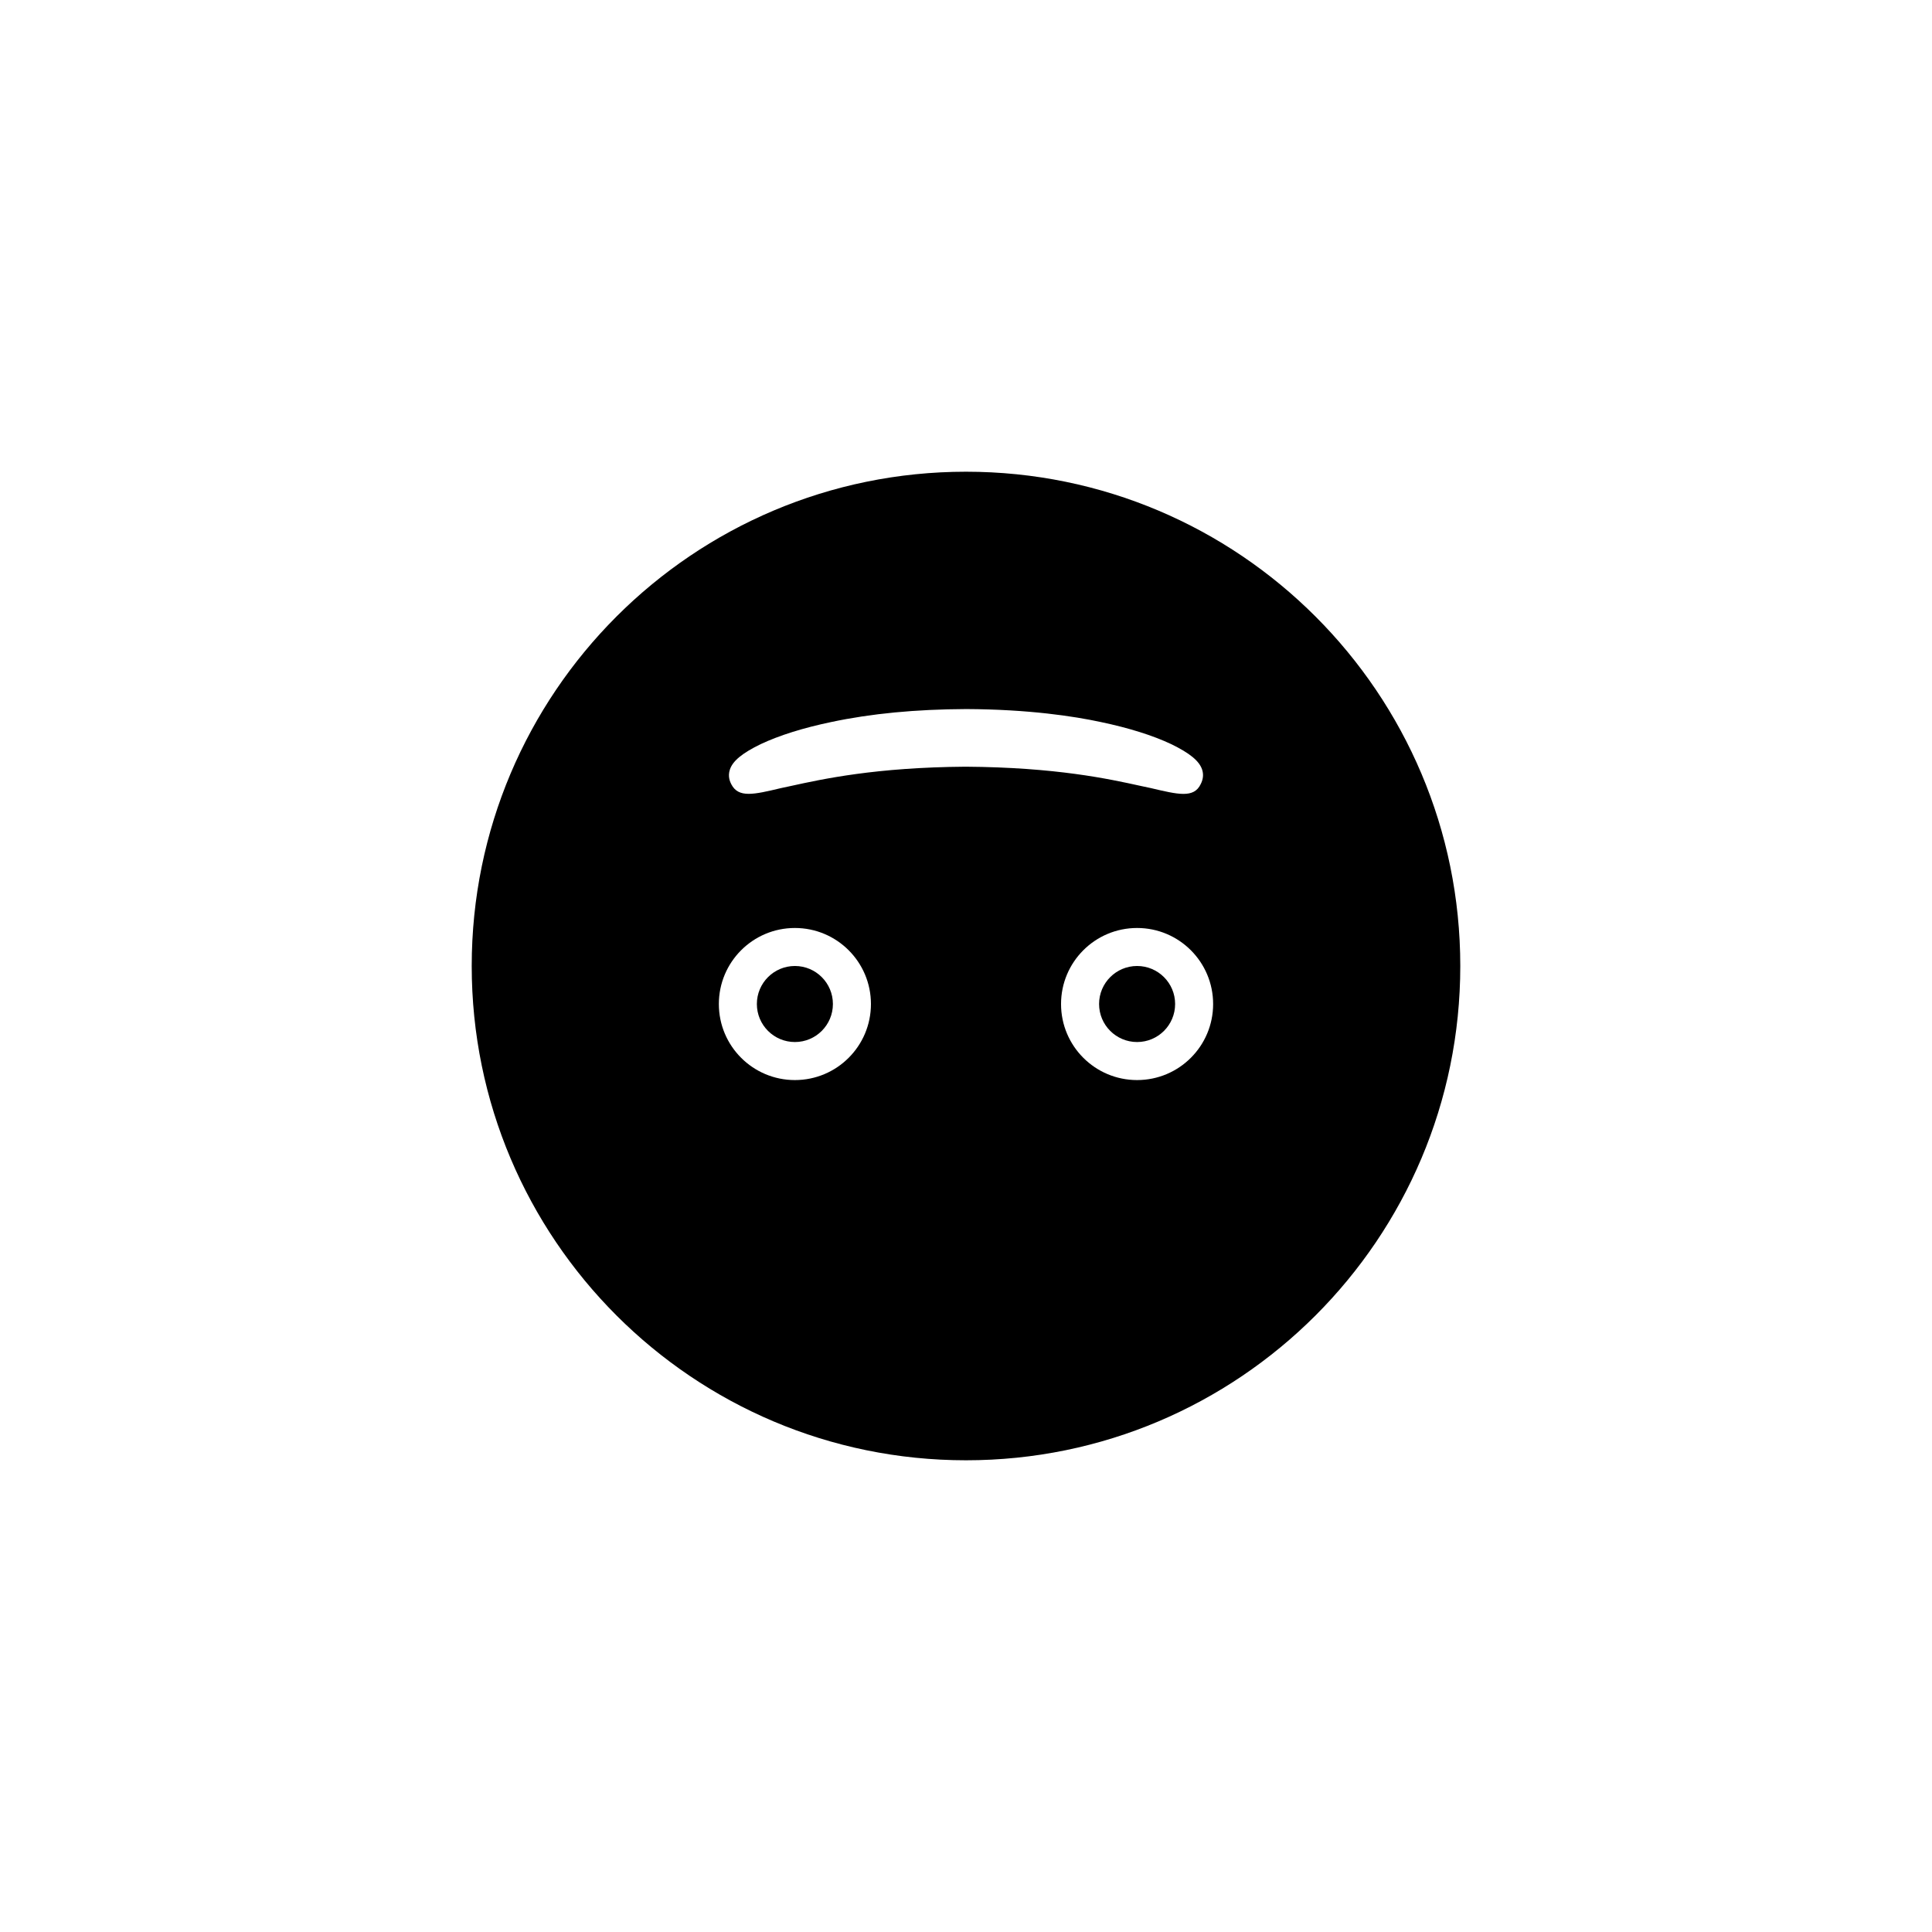 <?xml version="1.0" encoding="UTF-8"?>
<!-- Uploaded to: ICON Repo, www.svgrepo.com, Generator: ICON Repo Mixer Tools -->
<svg fill="#000000" width="800px" height="800px" version="1.1" viewBox="144 144 512 512" xmlns="http://www.w3.org/2000/svg">
 <g>
  <path d="m400 269.01c-72.332 0-130.99 58.66-130.99 130.99s58.66 130.99 130.99 130.99 130.99-58.66 130.99-130.99c-0.004-72.332-58.66-130.99-130.99-130.99zm-45.344 161.22c-11.133 0-20.152-9.02-20.152-20.152 0-11.133 9.02-20.152 20.152-20.152s20.152 9.02 20.152 20.152c0 11.133-9.02 20.152-20.152 20.152zm45.238-83.047c-23.785 0.172-37.898 3.266-46.332 5.117l-2.625 0.562c-7.219 1.715-11.238 2.672-13.145-1.047-0.262-0.52-1.004-2.004-0.352-3.914 0.766-2.266 3.281-4.328 8.141-6.691 4.957-2.332 11.234-4.301 18.695-5.863 10.586-2.246 22.293-3.375 35.789-3.438 16.609 0.074 28.562 1.91 35.664 3.438 7.445 1.566 13.723 3.531 18.652 5.856 4.918 2.387 7.43 4.457 8.188 6.734 0.418 1.254 0.297 2.543-0.352 3.828-0.906 1.918-2.394 2.625-4.594 2.625-2.152 0-4.988-0.676-8.629-1.535l-2.777-0.594c-8.379-1.844-22.395-4.914-46.324-5.078zm45.445 83.047c-11.133 0-20.152-9.02-20.152-20.152 0-11.133 9.02-20.152 20.152-20.152 11.133 0 20.152 9.02 20.152 20.152 0 11.133-9.016 20.152-20.152 20.152z"/>
  <path d="m364.73 410.07c0 5.566-4.512 10.078-10.074 10.078-5.566 0-10.078-4.512-10.078-10.078 0-5.562 4.512-10.074 10.078-10.074 5.562 0 10.074 4.512 10.074 10.074"/>
  <path d="m455.42 410.07c0 5.566-4.512 10.078-10.078 10.078-5.562 0-10.074-4.512-10.074-10.078 0-5.562 4.512-10.074 10.074-10.074 5.566 0 10.078 4.512 10.078 10.074"/>
 </g>
</svg>